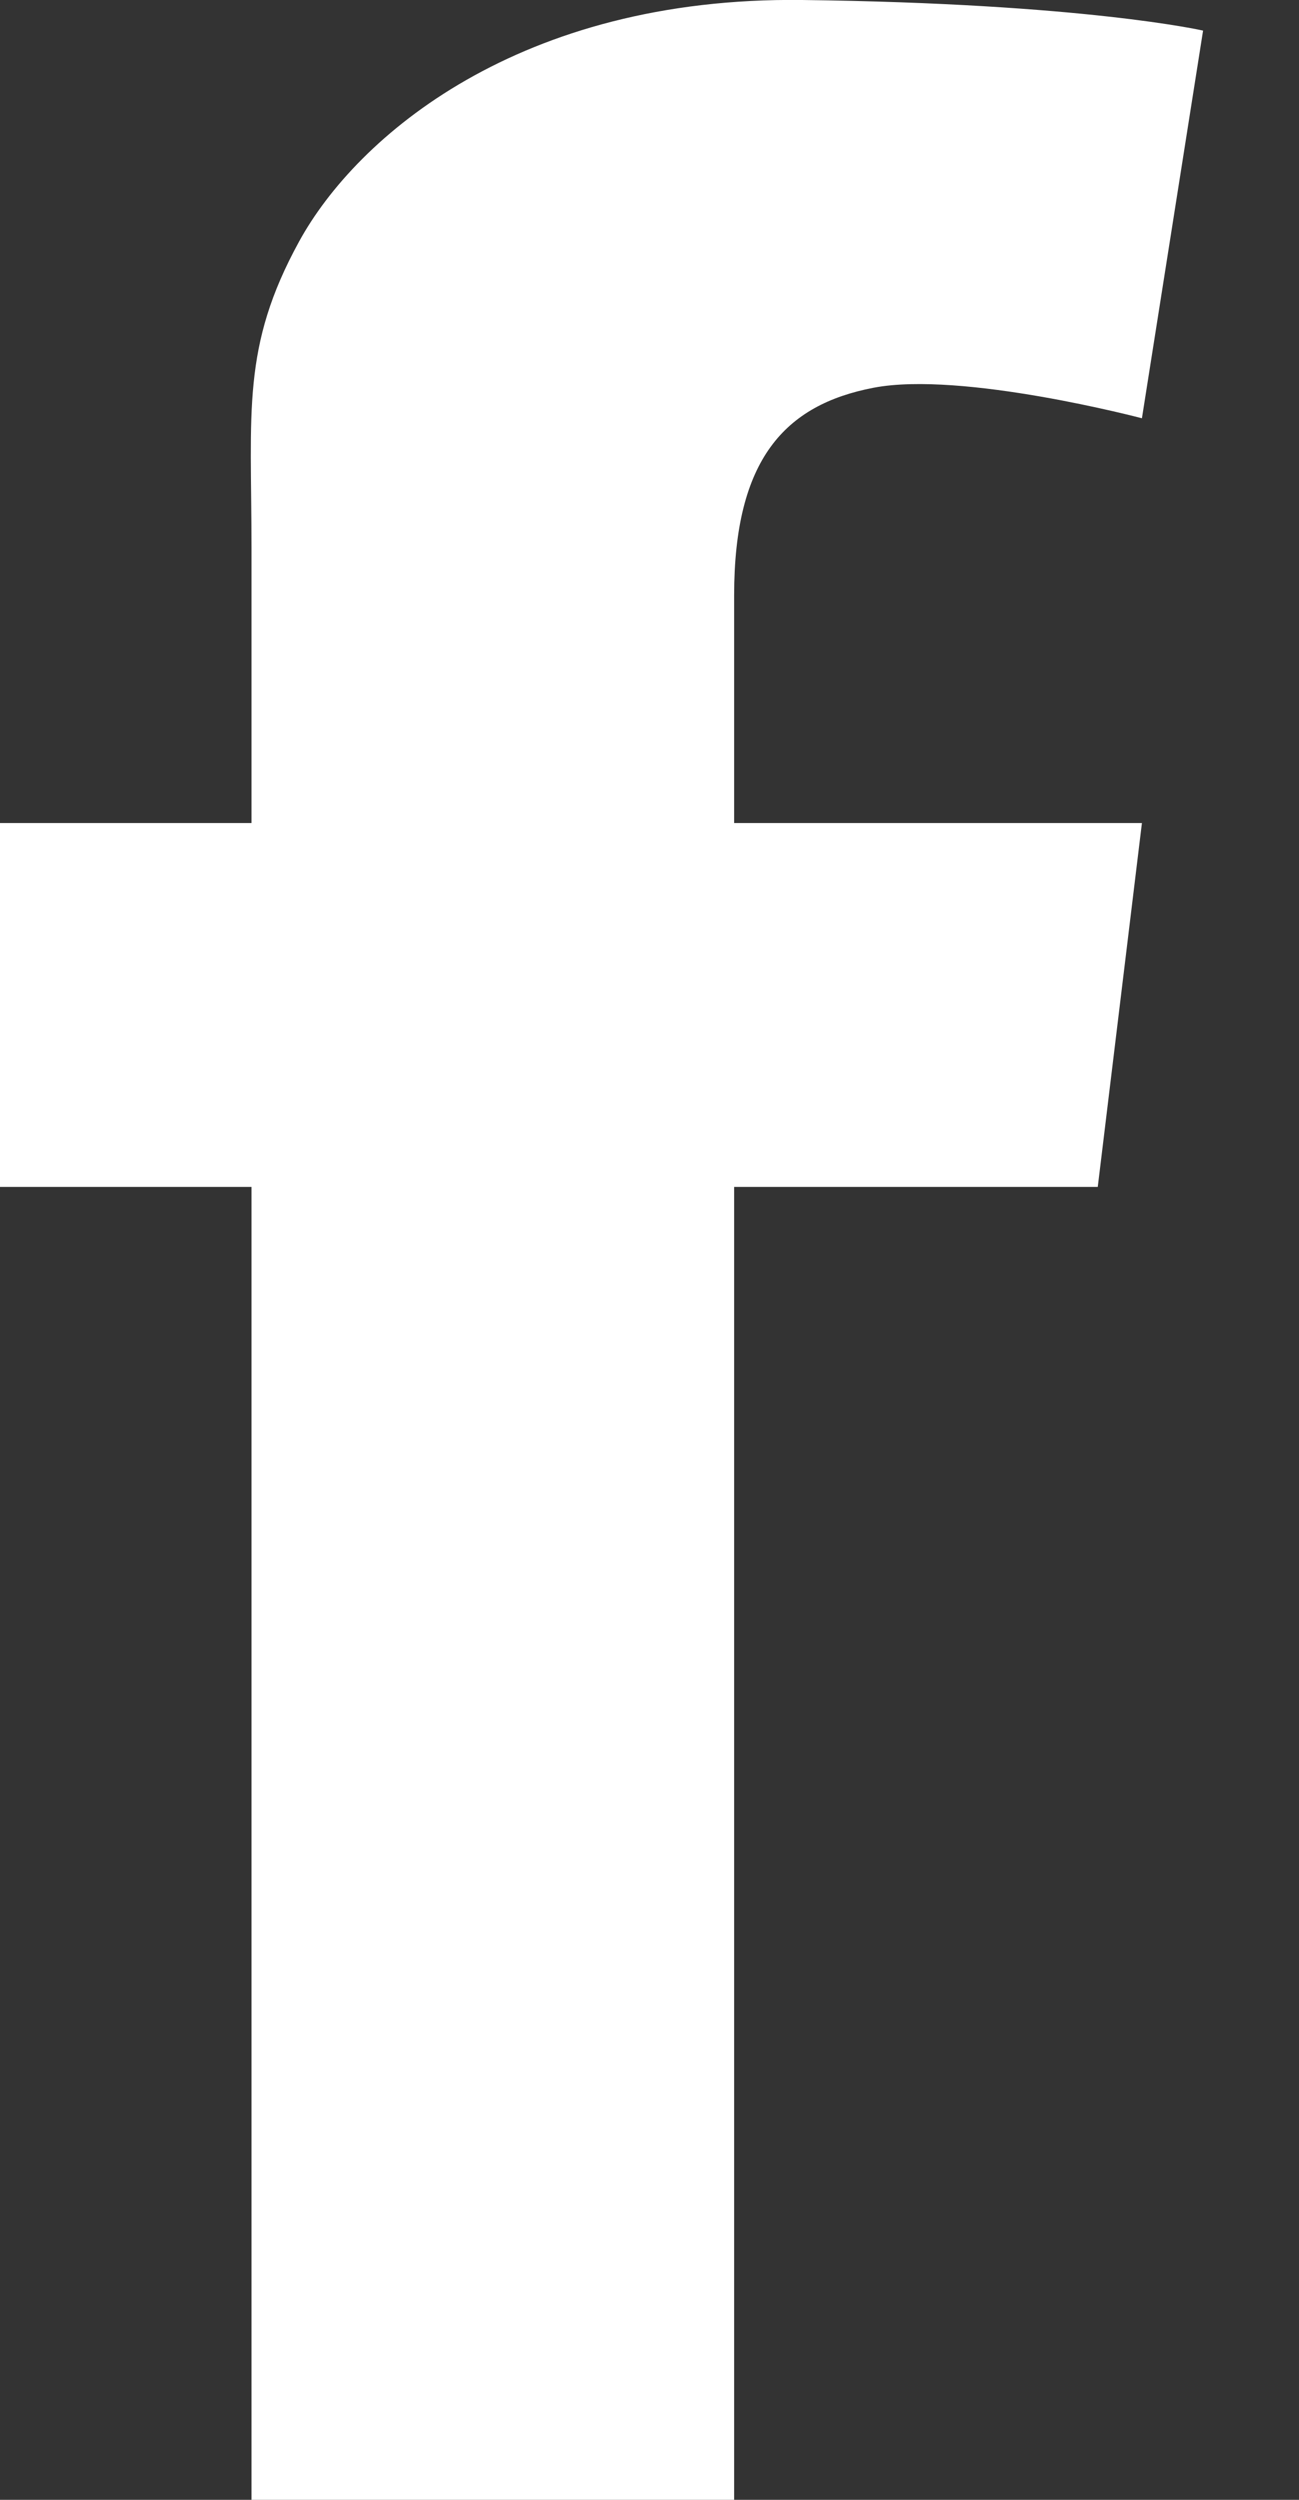 <svg width="13" height="25" viewBox="0 0 13 25" fill="none" xmlns="http://www.w3.org/2000/svg">
<rect x="0" y="0" width="13" height="25" fill="#333333" stroke="none"/>
<g clip-path="url(#clip0_160_545)">
<path d="M11.428 4.183C11.428 4.183 9.625 3.707 8.741 3.878C7.857 4.048 7.347 4.592 7.347 5.953V8.231H11.428L10.986 11.87H7.347V25H2.517V11.87H0V8.231H2.517V5.477C2.517 4.115 2.415 3.47 2.993 2.416C3.571 1.361 5.203 -0.034 8.026 -0C10.85 0.034 12.04 0.306 12.04 0.306L11.428 4.183Z" fill="white"/>
</g>
<defs>
<clipPath id="clip0_160_545">
<rect width="12.04" height="25" fill="white"/>
</clipPath>
</defs>
</svg>
